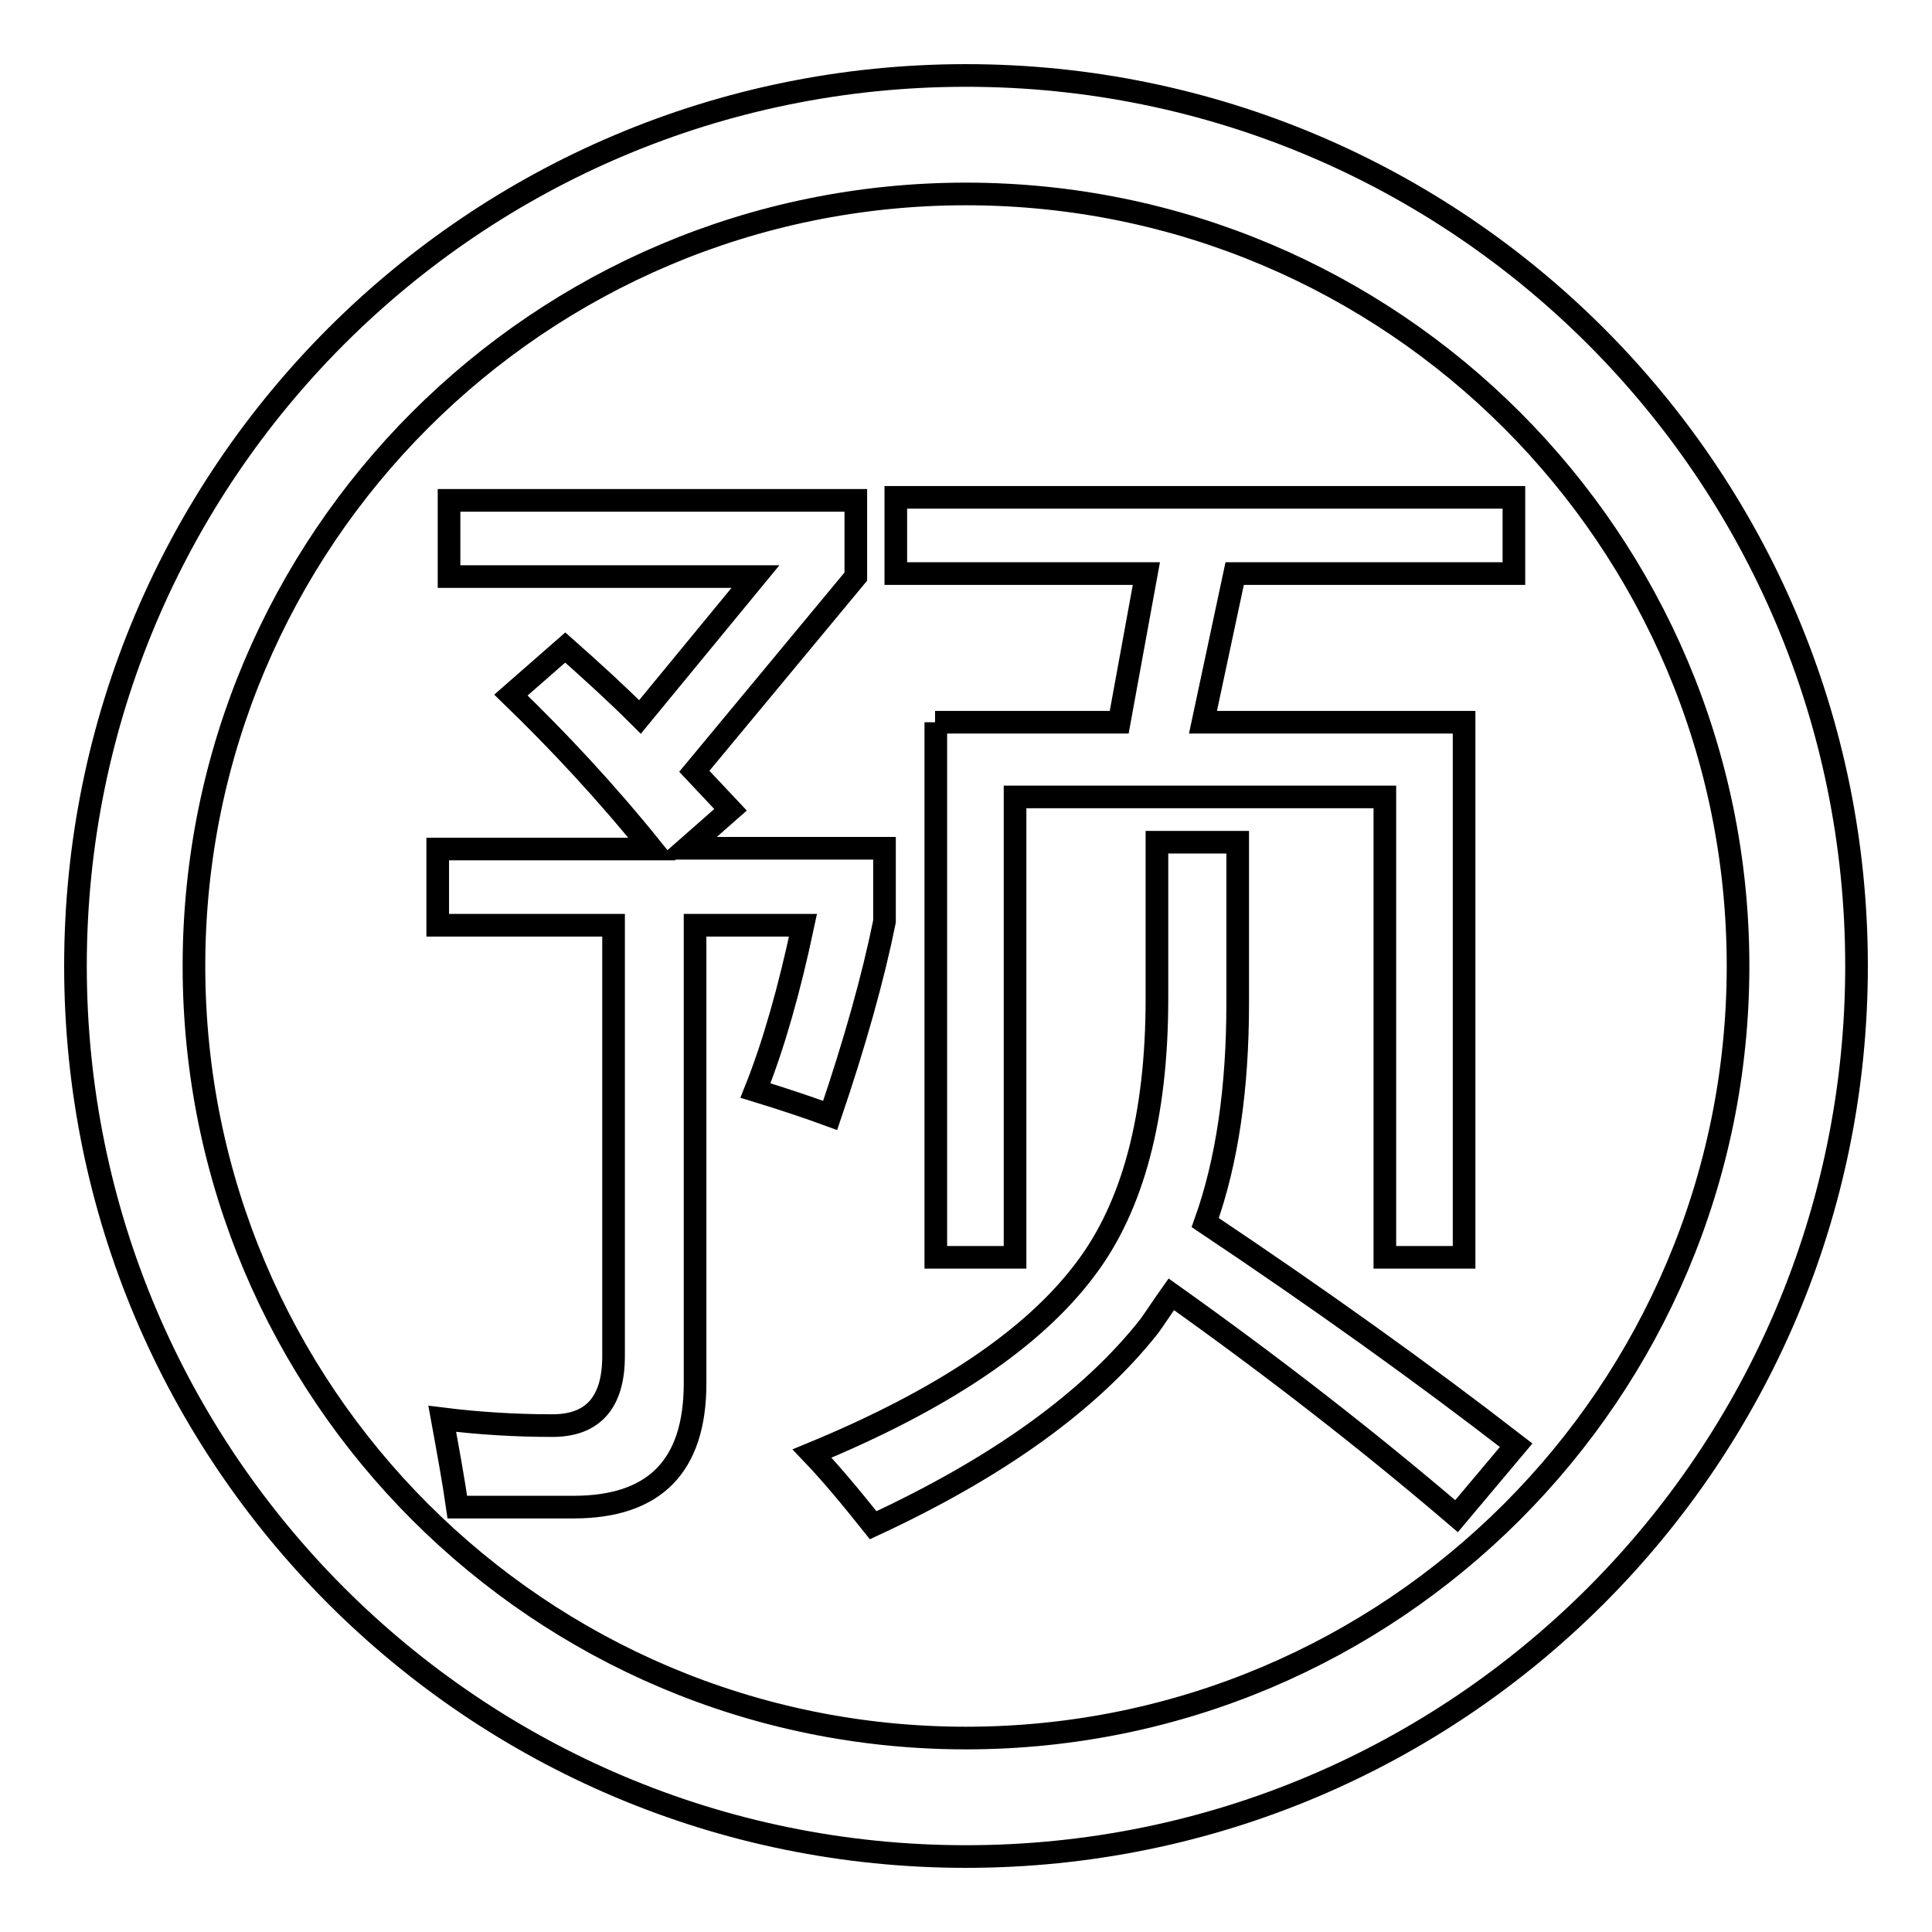 <?xml version="1.0" encoding="utf-8"?>
<!-- Svg Vector Icons : http://www.onlinewebfonts.com/icon -->
<!DOCTYPE svg PUBLIC "-//W3C//DTD SVG 1.1//EN" "http://www.w3.org/Graphics/SVG/1.1/DTD/svg11.dtd">
<svg version="1.1" xmlns="http://www.w3.org/2000/svg" xmlns:xlink="http://www.w3.org/1999/xlink" x="0px" y="0px" viewBox="0 0 256 256" enable-background="new 0 0 256 256" xml:space="preserve">
<g><g><path stroke-width="3" fill-opacity="0" stroke="#000000"  d="M128,10C62.8,10,10,62.8,10,128c0,65.2,52.8,118,118,118c65.2,0,118-52.8,118-118C246,62.8,193.2,10,128,10L128,10L128,10z M128,230.3c-56.5,0-102.3-45.8-102.3-102.3C25.7,71.5,71.5,25.7,128,25.7c56.5,0,102.3,45.8,102.3,102.3C230.3,184.5,184.5,230.3,128,230.3z"/><path stroke-width="3" fill-opacity="0" stroke="#000000"  d="M67.7,92.1l7.2-6.3c3.5,3.1,6.8,6.1,9.9,9.2l15.3-18.6H59.5V66.3h53.9v10.1L92,102.2c1.6,1.7,3.2,3.4,4.8,5.1l-5.8,5.1h26.2v9.7c-1.5,7.4-3.9,16-7.2,25.7c-3-1.1-6.3-2.2-9.9-3.3c2.4-6,4.5-13.4,6.3-21.9H92.1v60.7c0,11-5.4,16.4-16.1,16.4H60.6c-0.5-3.5-1.2-7.3-2-11.7c4.8,0.6,9.7,0.9,14.6,0.9c5.4,0,8.1-3.1,8.1-9.2v-57.1H58v-10.1h28.4C80.2,104.8,73.9,98.1,67.7,92.1L67.7,92.1z M153.3,111.6H164V133c0,11.2-1.4,20.9-4.3,29c15.1,10.1,28.8,19.9,41.2,29.5l-7.9,9.4c-11.7-10-24.3-19.8-37.8-29.4c-1,1.4-1.9,2.8-2.9,4.2c-7.8,9.9-20,18.7-36.6,26.4c-3.1-3.9-5.8-7.1-8.1-9.5c17.2-7.1,29.3-15.2,36.2-24.4c6.3-8.3,9.5-20.2,9.5-35.9V111.6L153.3,111.6z M123.9,95.7h24.4l3.6-19.7h-33.2V65.9h81.9V76h-37l-4.2,19.7H194v70.9h-10.5v-61h-49v61h-10.5V95.7z"/></g></g>
</svg>